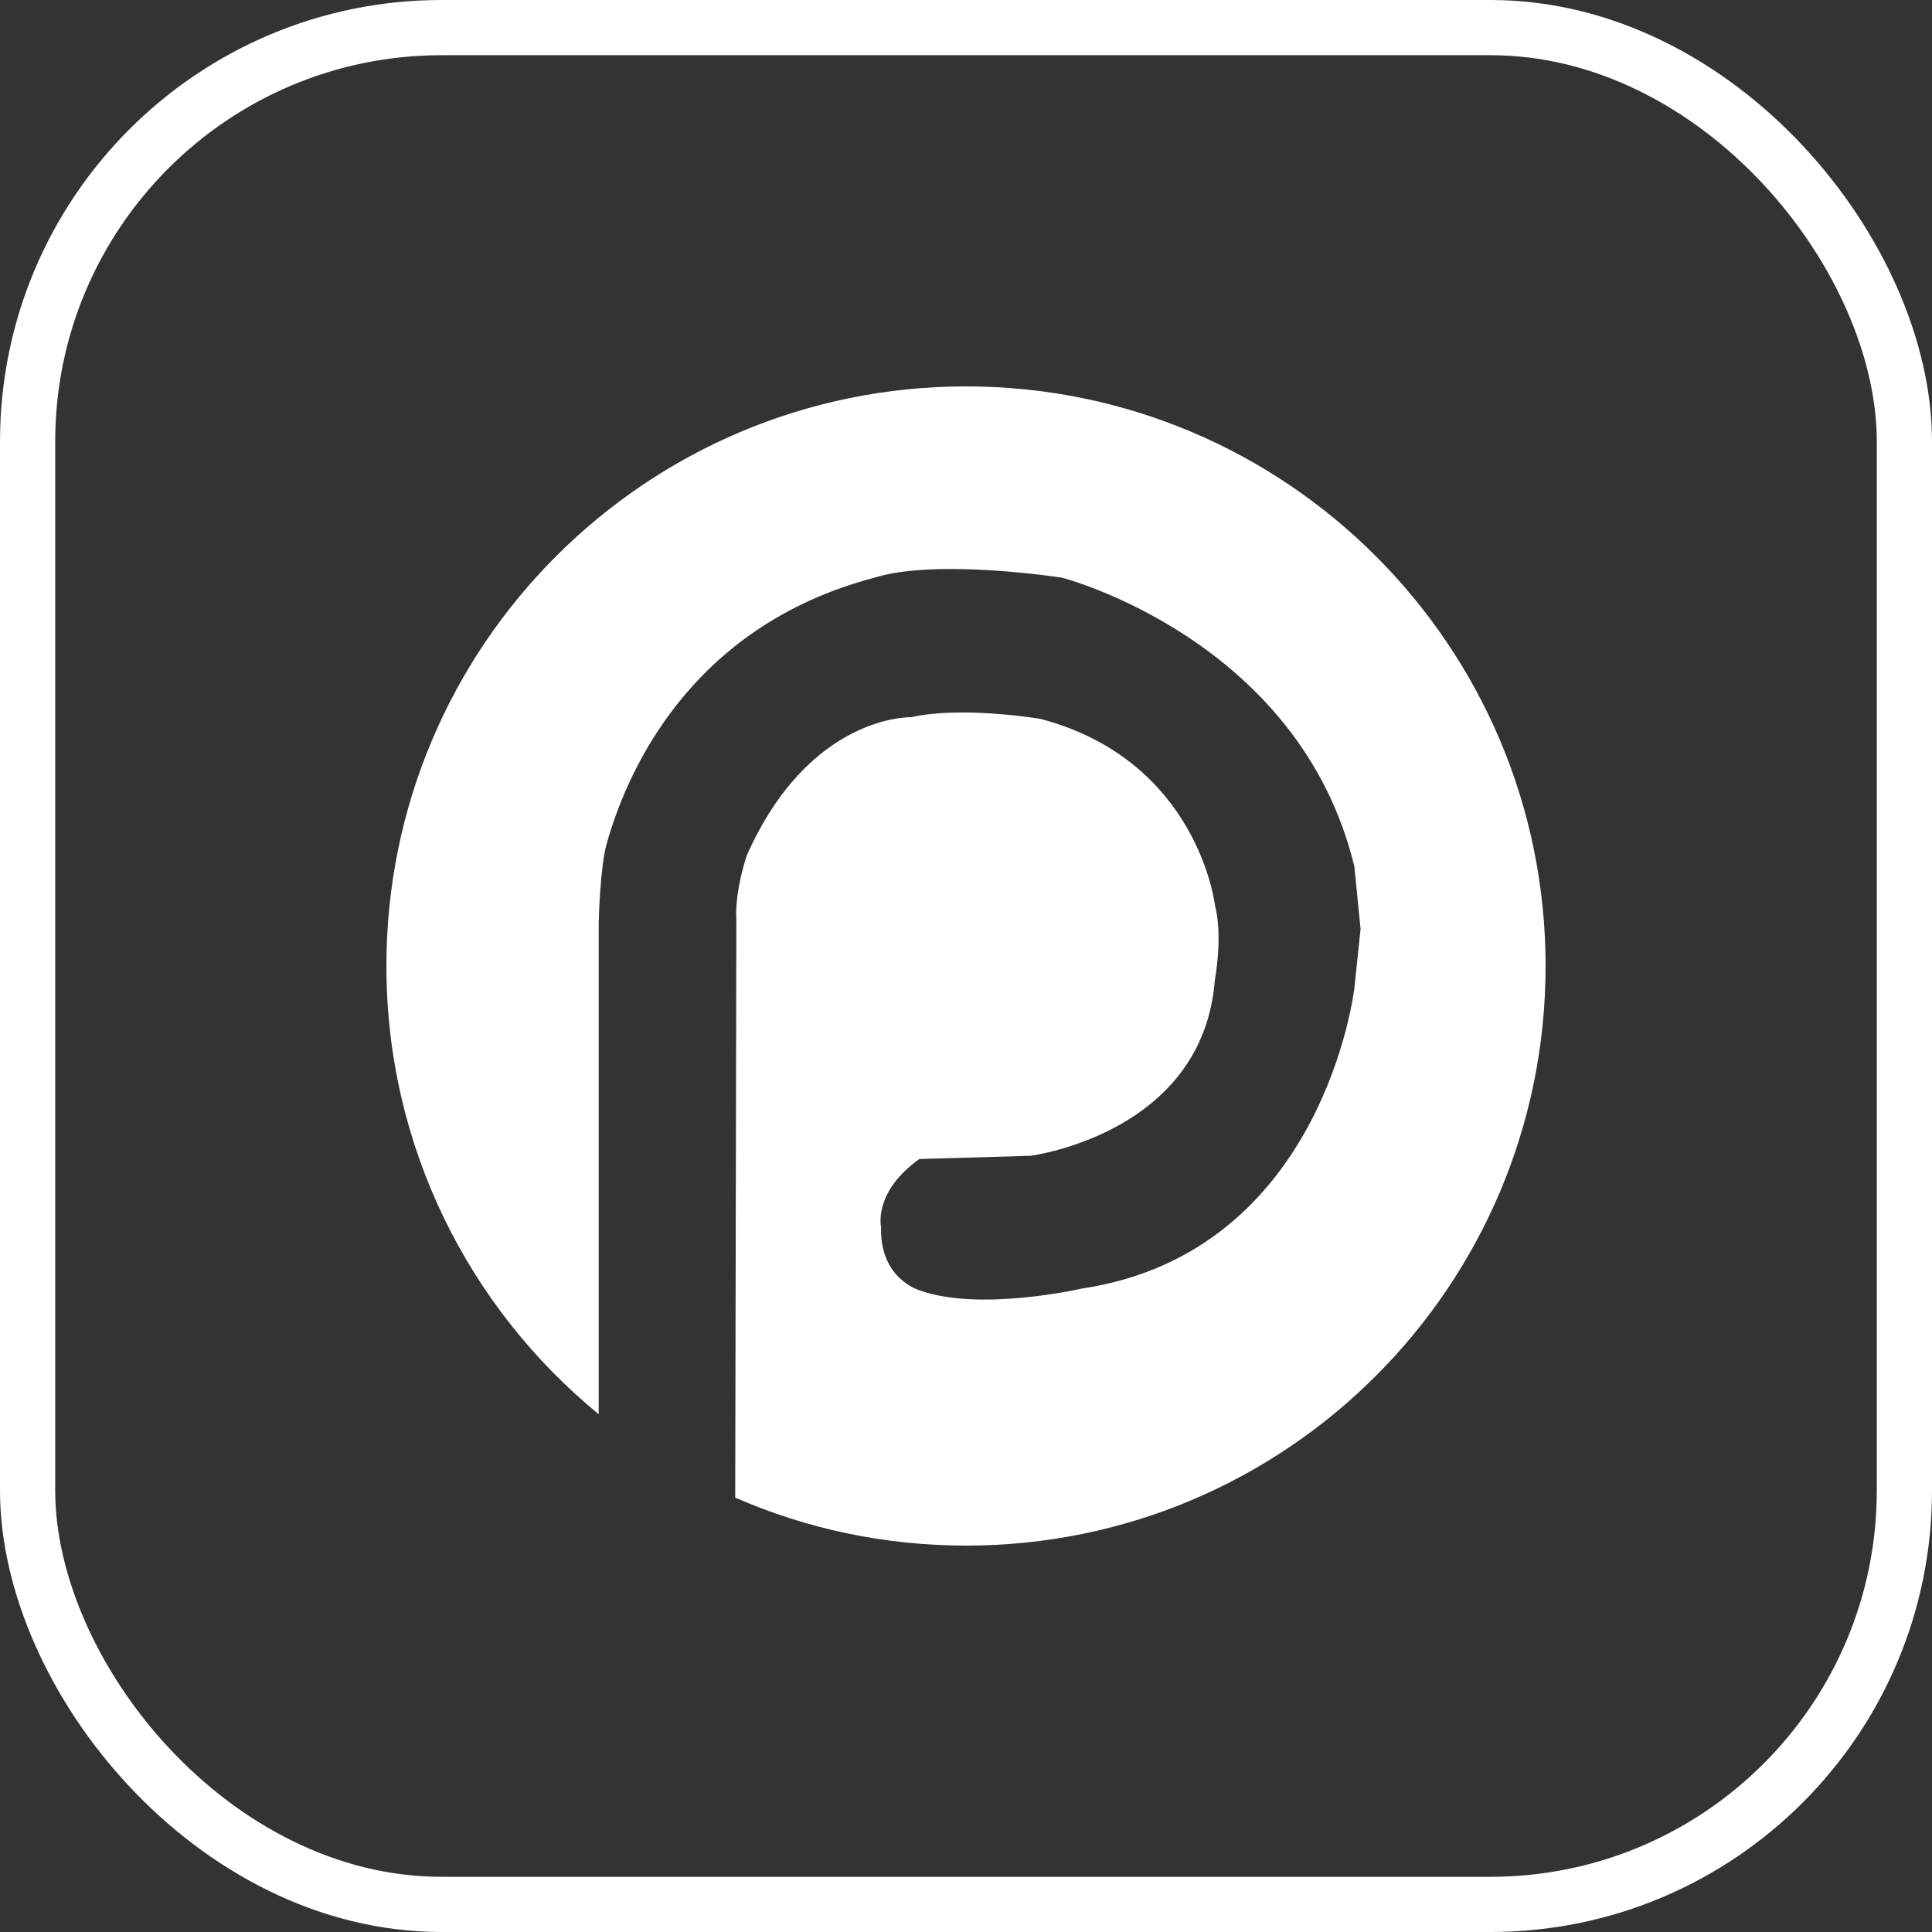 <?xml version="1.0" encoding="UTF-8"?> <svg xmlns="http://www.w3.org/2000/svg" width="35" height="35" viewBox="0 0 35 35" fill="none"><rect x="0" y="0" width="35" height="35" fill="#333333" stroke="none"/><g clip-path="url(#clip0_627_127)"><rect x="0.5" y="0.5" width="34" height="34" rx="7.5" stroke="white"></rect><path d="M28 17.5C28 23.299 23.302 28 17.503 28C16.017 28 14.602 27.692 13.319 27.131L13.34 16.65C13.34 16.65 13.294 16.246 13.523 15.51C14.661 12.934 16.504 12.993 16.504 12.993C17.434 12.784 18.848 13.023 18.848 13.023C21.706 13.777 22.009 16.393 22.009 16.393C22.159 16.968 22.009 17.746 22.009 17.746C21.798 20.541 18.668 20.938 18.668 20.938L16.655 20.997C15.812 21.598 15.962 22.229 15.962 22.229C15.932 23.166 16.655 23.374 16.655 23.374C17.746 23.771 19.602 23.343 19.602 23.343C23.994 22.683 24.536 17.896 24.536 17.896L24.648 16.829L24.536 15.701C23.544 11.579 19.242 10.466 19.242 10.466C19.242 10.466 16.967 10.11 15.838 10.466C12.456 11.356 11.332 14.055 10.986 15.301C10.877 15.695 10.846 16.627 10.846 16.739C10.846 18.027 10.846 22.278 10.846 25.62C8.499 23.696 7 20.773 7 17.5C7 11.701 11.7 7 17.501 7C23.301 7.001 28 11.702 28 17.5Z" fill="white"></path></g><defs><clipPath id="clip0_627_127"><rect width="35" height="35" fill="white"></rect></clipPath></defs></svg> 